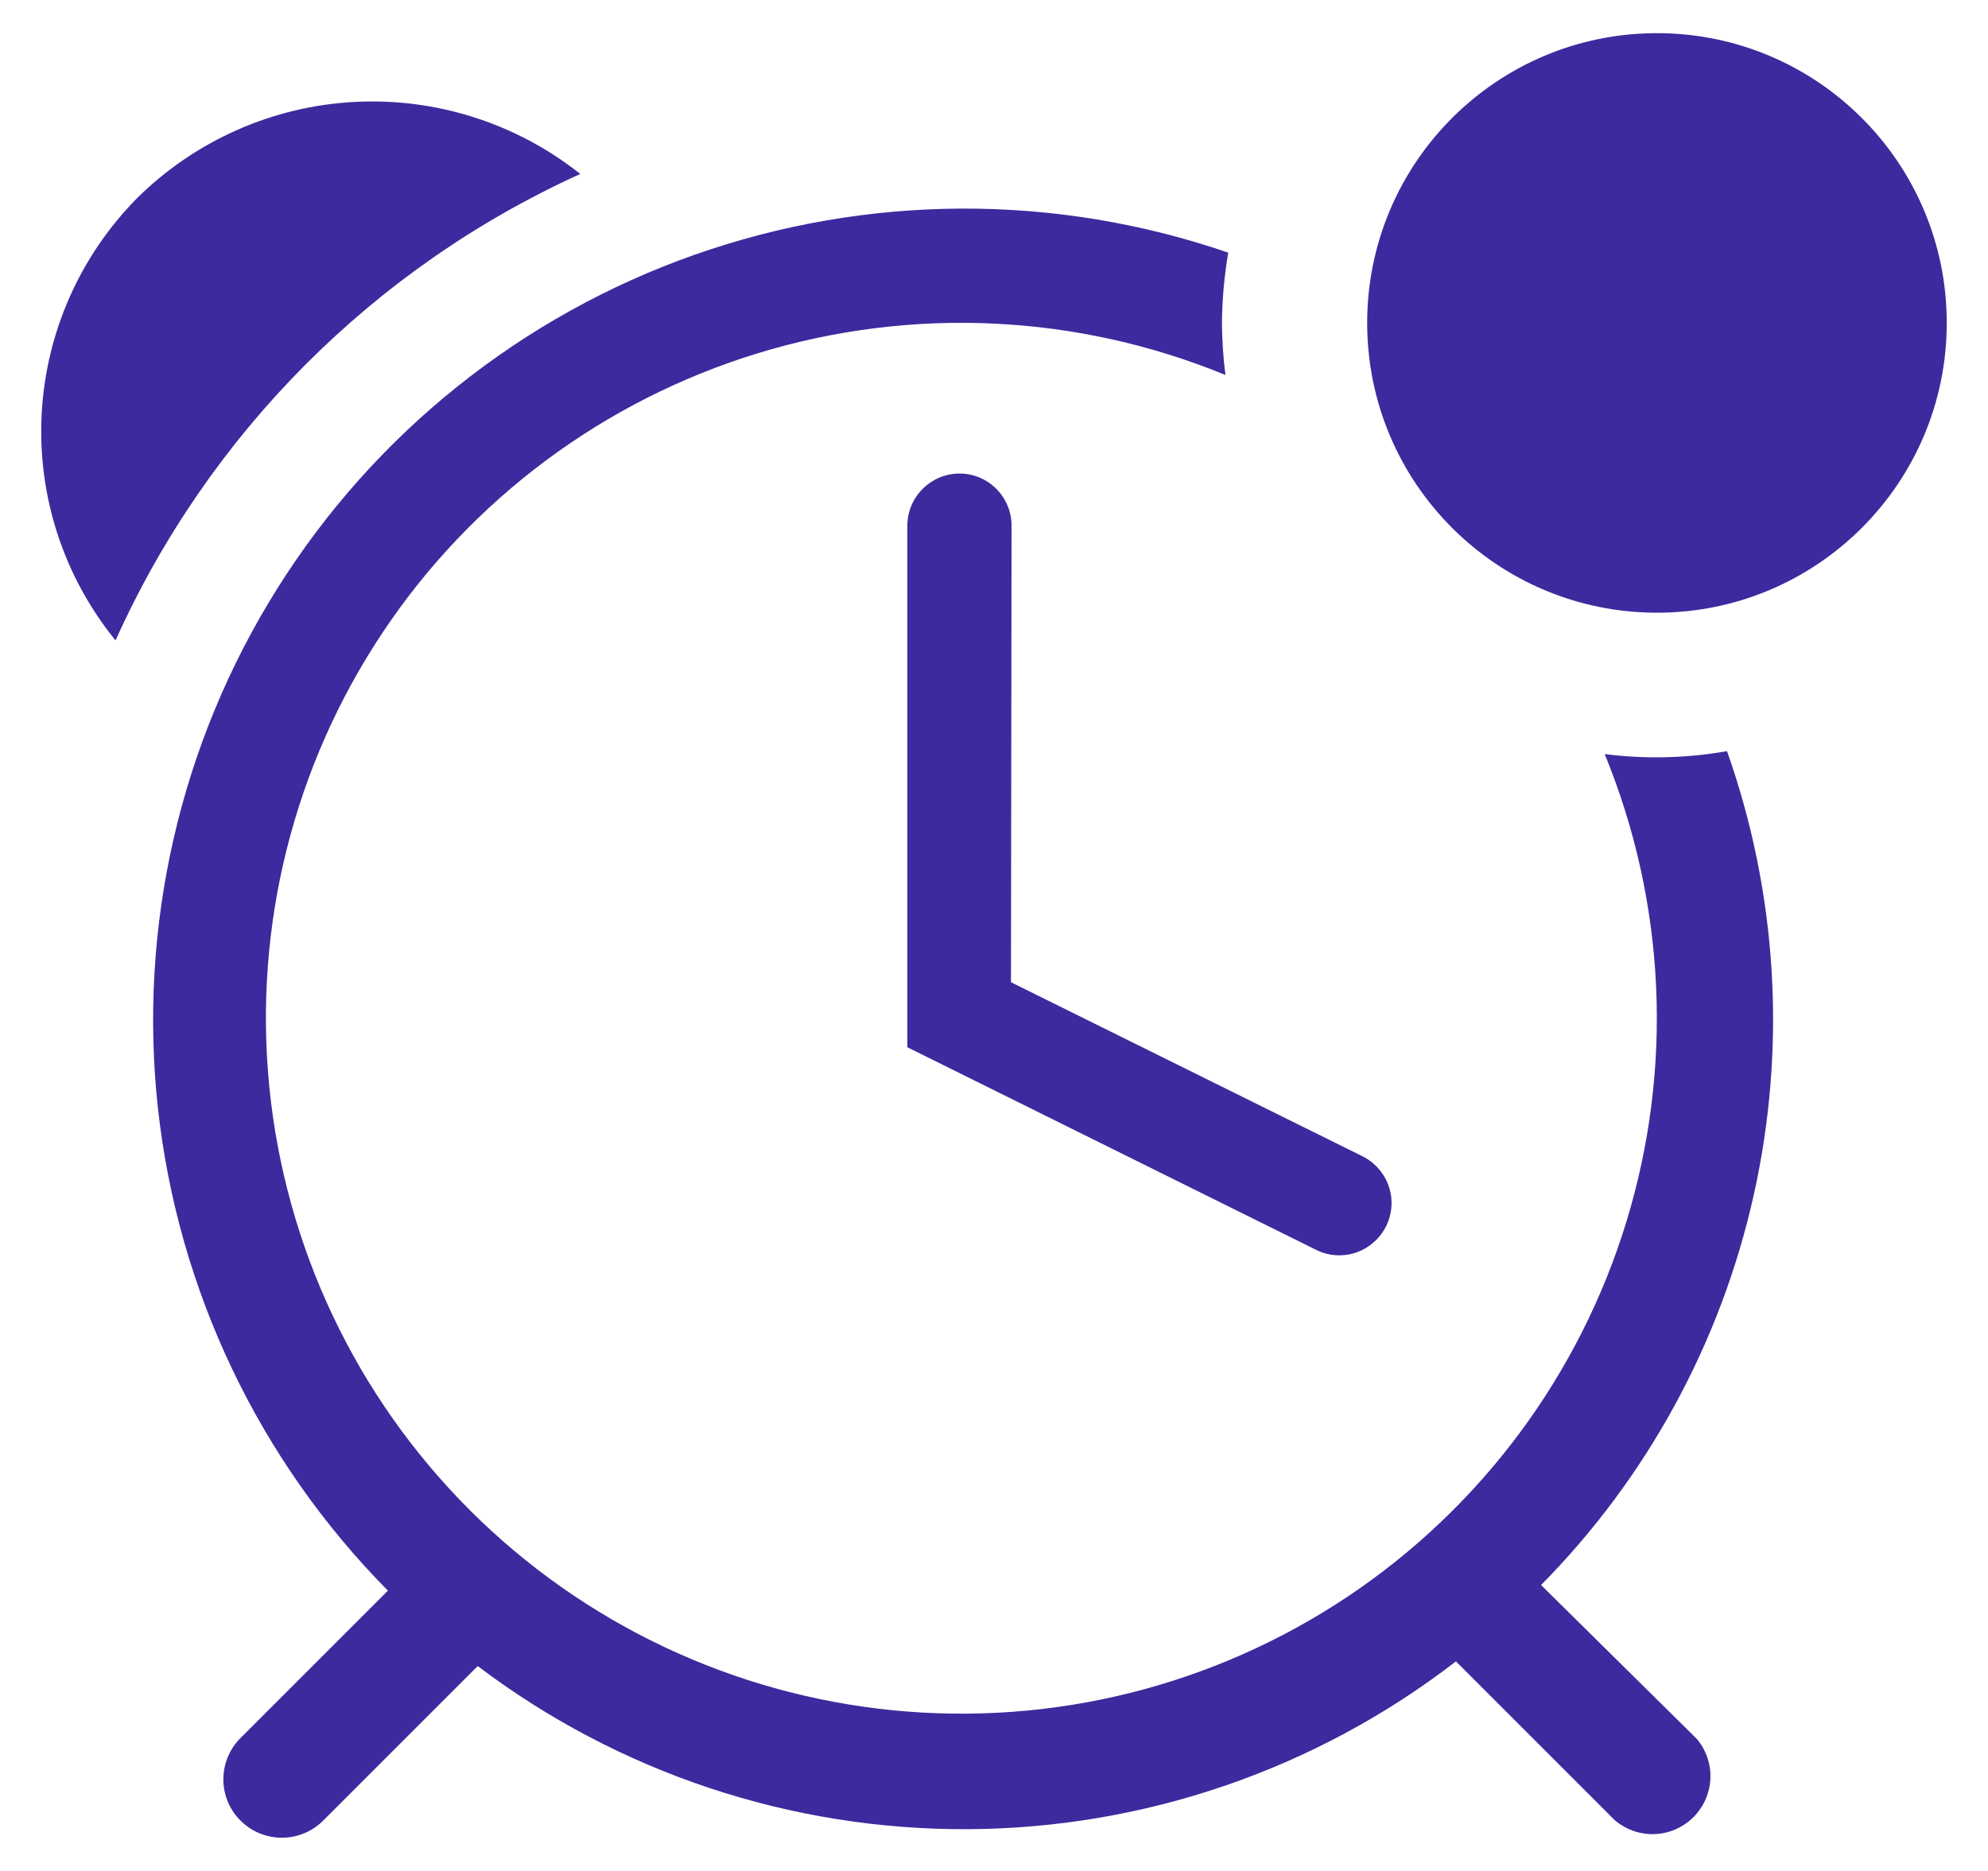 <svg version="1.1" xmlns="http://www.w3.org/2000/svg" xmlns:xlink="http://www.w3.org/1999/xlink" width="17" height="16" viewBox="0,0,256,240.938"><g fill="#3d2a9e" fill-rule="evenodd" stroke="none" stroke-width="1" stroke-linecap="butt" stroke-linejoin="miter" stroke-miterlimit="10" stroke-dasharray="" stroke-dashoffset="0" font-family="none" font-weight="none" font-size="none" text-anchor="none" style="mix-blend-mode: normal"><g transform="translate(5.316,4.27) scale(15.059,15.059)"><path d="M16.294,2.478c0,1.368 -1.109,2.478 -2.478,2.478c-1.368,0 -2.478,-1.109 -2.478,-2.478c0,-1.368 1.109,-2.478 2.478,-2.478c1.368,0 2.478,1.109 2.478,2.478zM2.678,0.588c0.697,-0.037 1.385,0.182 1.931,0.616c-1.766,0.802 -3.179,2.22 -3.974,3.989c-0.442,-0.543 -0.667,-1.23 -0.632,-1.929c0.035,-0.699 0.327,-1.36 0.82,-1.857c0.497,-0.49 1.157,-0.782 1.854,-0.819zM8.166,3.896c0.084,0.084 0.131,0.197 0.131,0.315l-0.005,3.905l3.003,1.487c0.106,0.052 0.188,0.144 0.227,0.256c0.039,0.112 0.031,0.235 -0.021,0.341c-0.052,0.106 -0.144,0.188 -0.256,0.227c-0.112,0.039 -0.235,0.031 -0.341,-0.021l-3.498,-1.734v-4.46c0,-0.118 0.047,-0.232 0.131,-0.315c0.084,-0.084 0.197,-0.131 0.315,-0.131c0.118,0 0.232,0.047 0.315,0.131zM12.825,13.271c0.908,-0.919 1.538,-2.076 1.819,-3.337c0.281,-1.261 0.202,-2.576 -0.229,-3.794c-0.345,0.061 -0.698,0.069 -1.046,0.025c0.522,1.271 0.588,2.684 0.186,3.998c-0.402,1.314 -1.246,2.449 -2.39,3.211c-1.144,0.762 -2.516,1.104 -3.884,0.968c-1.368,-0.136 -2.646,-0.741 -3.618,-1.713c-0.972,-0.972 -1.577,-2.25 -1.713,-3.618c-0.136,-1.368 0.206,-2.74 0.968,-3.884c0.762,-1.144 1.896,-1.988 3.21,-2.39c1.314,-0.402 2.727,-0.336 3.998,0.186c-0.019,-0.148 -0.029,-0.297 -0.03,-0.446c0.002,-0.201 0.02,-0.402 0.054,-0.6c-1.48,-0.509 -3.089,-0.502 -4.566,0.019c-1.476,0.521 -2.733,1.526 -3.565,2.852c-0.833,1.326 -1.192,2.894 -1.021,4.45c0.172,1.556 0.865,3.008 1.966,4.121l-1.264,1.264c-0.093,0.095 -0.144,0.222 -0.143,0.355c0.001,0.132 0.055,0.259 0.15,0.351c0.095,0.093 0.222,0.144 0.355,0.143c0.132,-0.001 0.259,-0.055 0.352,-0.15l1.318,-1.318c1.205,0.912 2.677,1.402 4.189,1.395c1.512,-0.007 2.979,-0.511 4.176,-1.435l1.358,1.358c0.095,0.081 0.217,0.124 0.342,0.119c0.125,-0.005 0.243,-0.057 0.331,-0.145c0.088,-0.088 0.14,-0.206 0.145,-0.331c0.005,-0.125 -0.038,-0.247 -0.119,-0.341z"></path></g></g></svg>